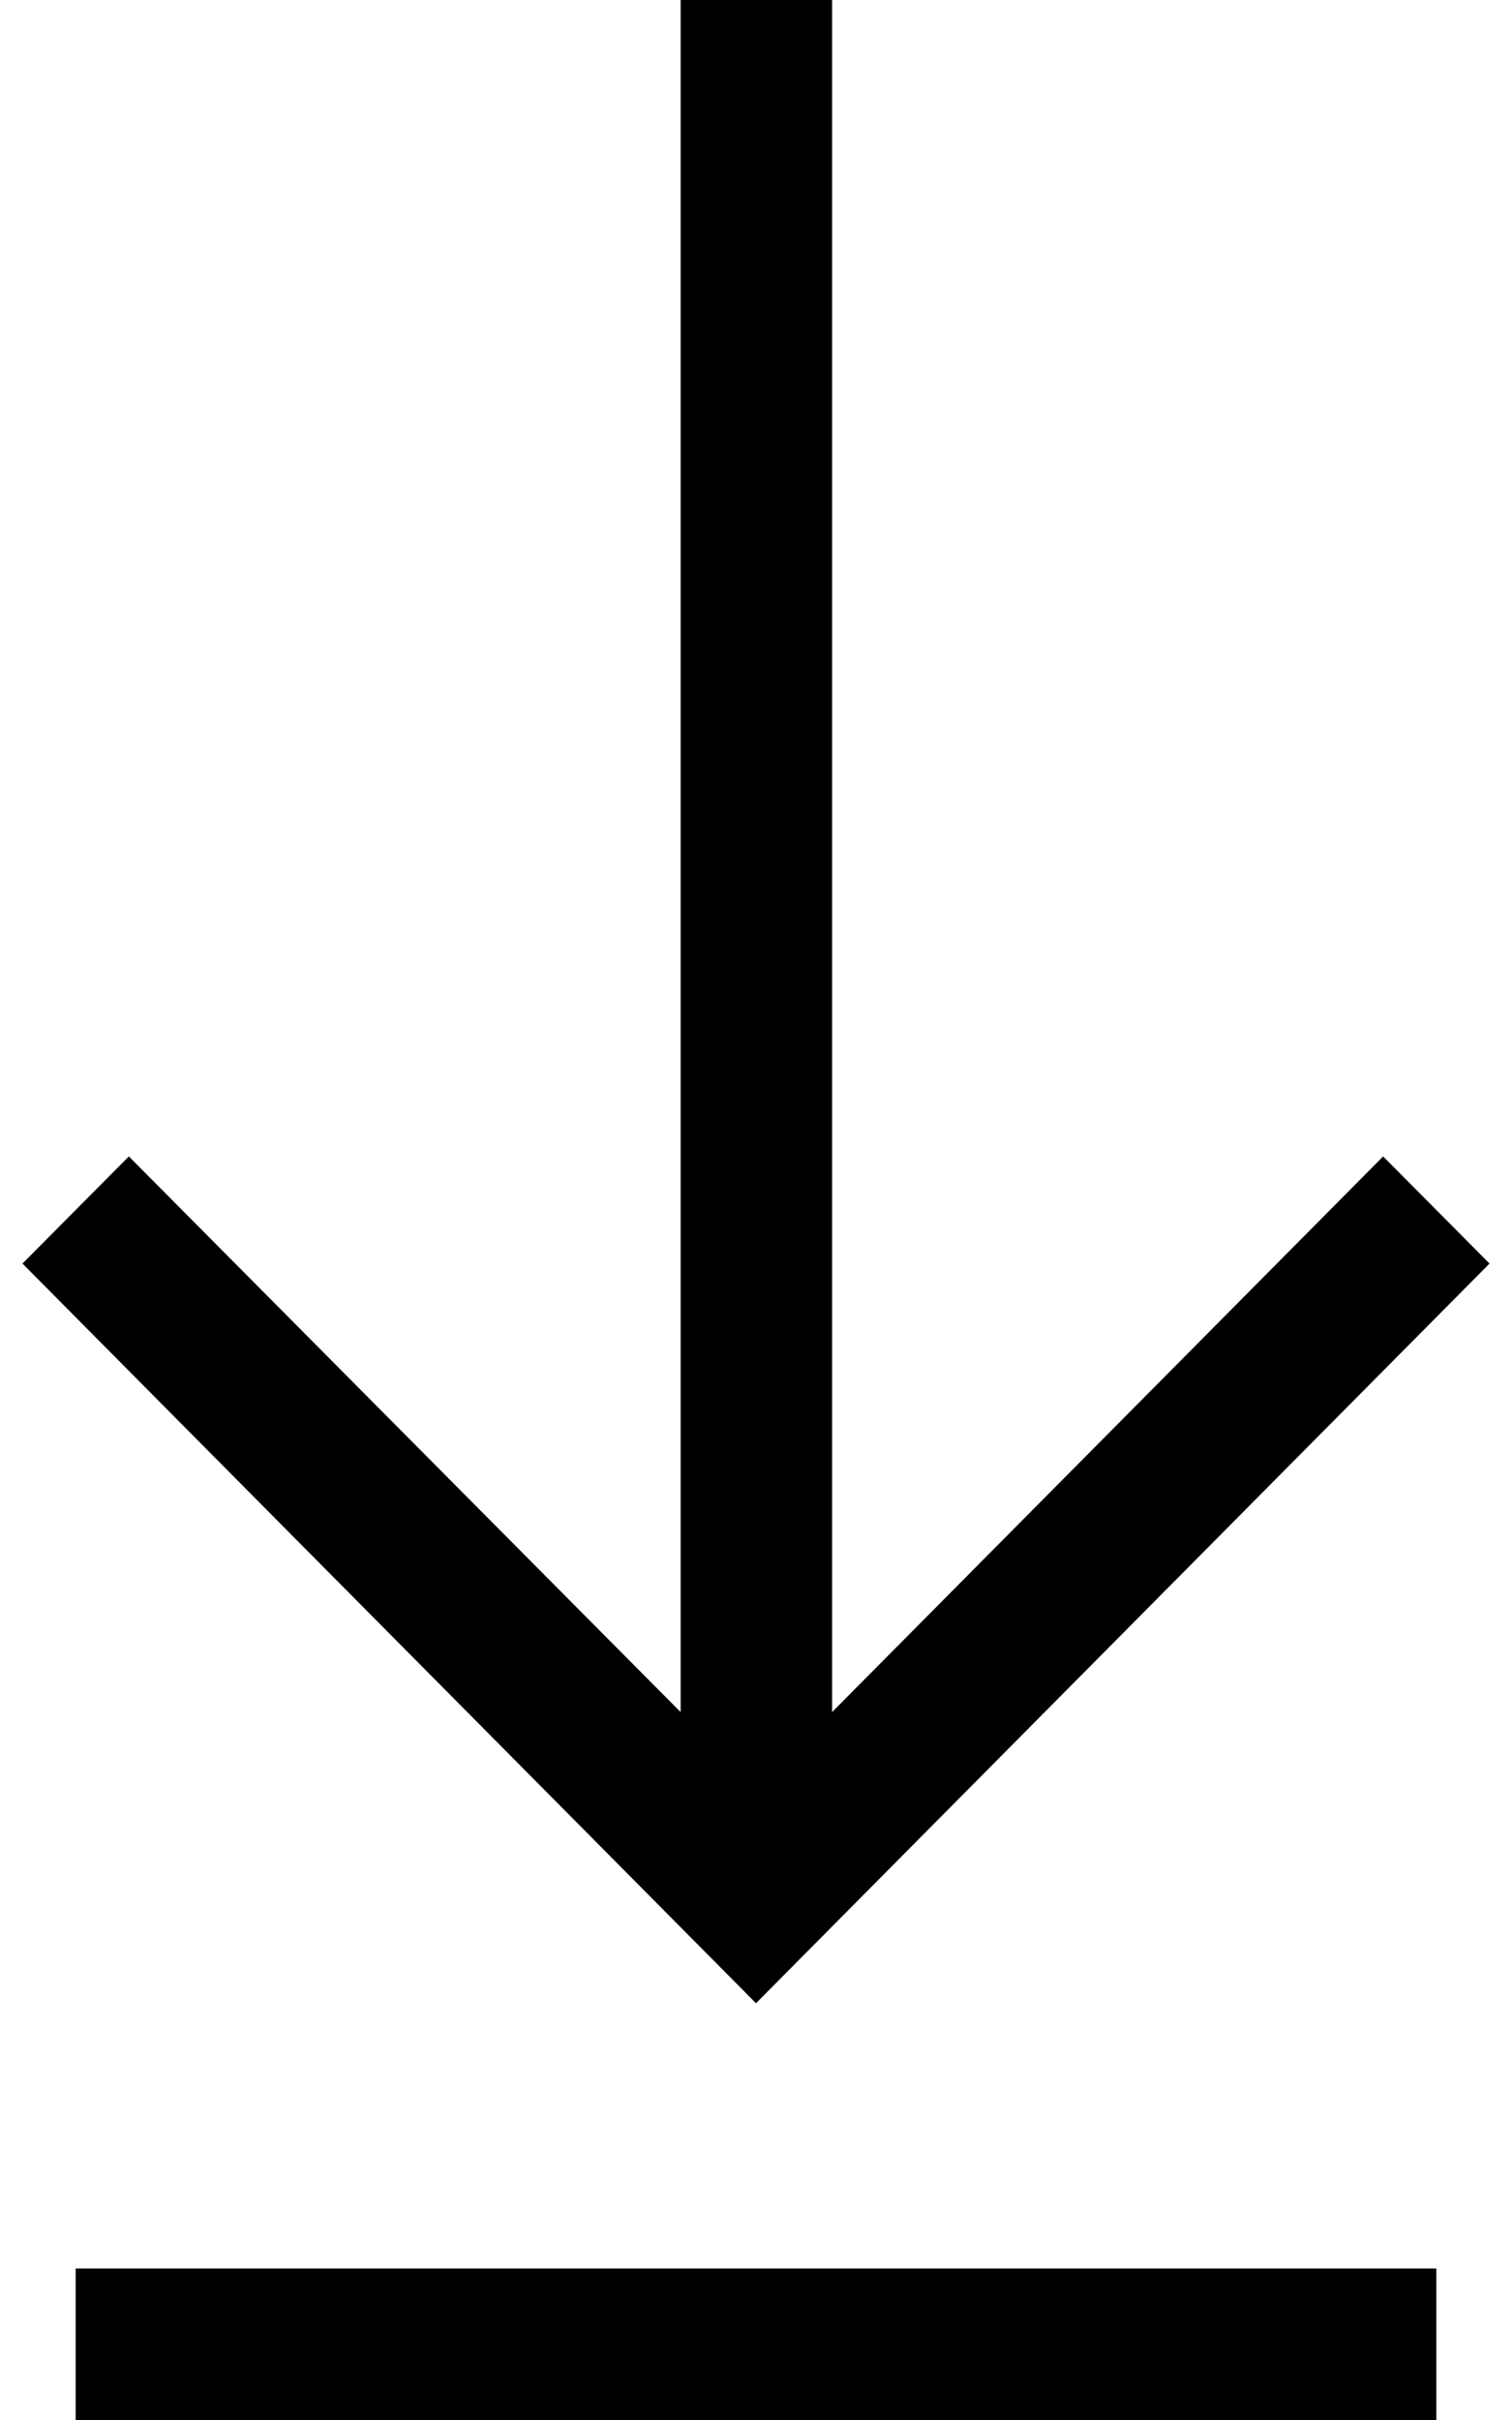 <svg xmlns="http://www.w3.org/2000/svg" width="15" height="24" viewBox="0 0 1.986 3.275"
     shape-rendering="geometricPrecision" text-rendering="geometricPrecision" image-rendering="optimizeQuality"
     fill-rule="evenodd" clip-rule="evenodd">
    <path d="M1.914 3.275V3.07H.072v.205h1.842zm.072-1.565l-.144-.145-.746.752V0H.891v2.317l-.747-.752L0 1.71l.993 1.001.993-1.001z"
          fill-rule="nonzero"/>
</svg>